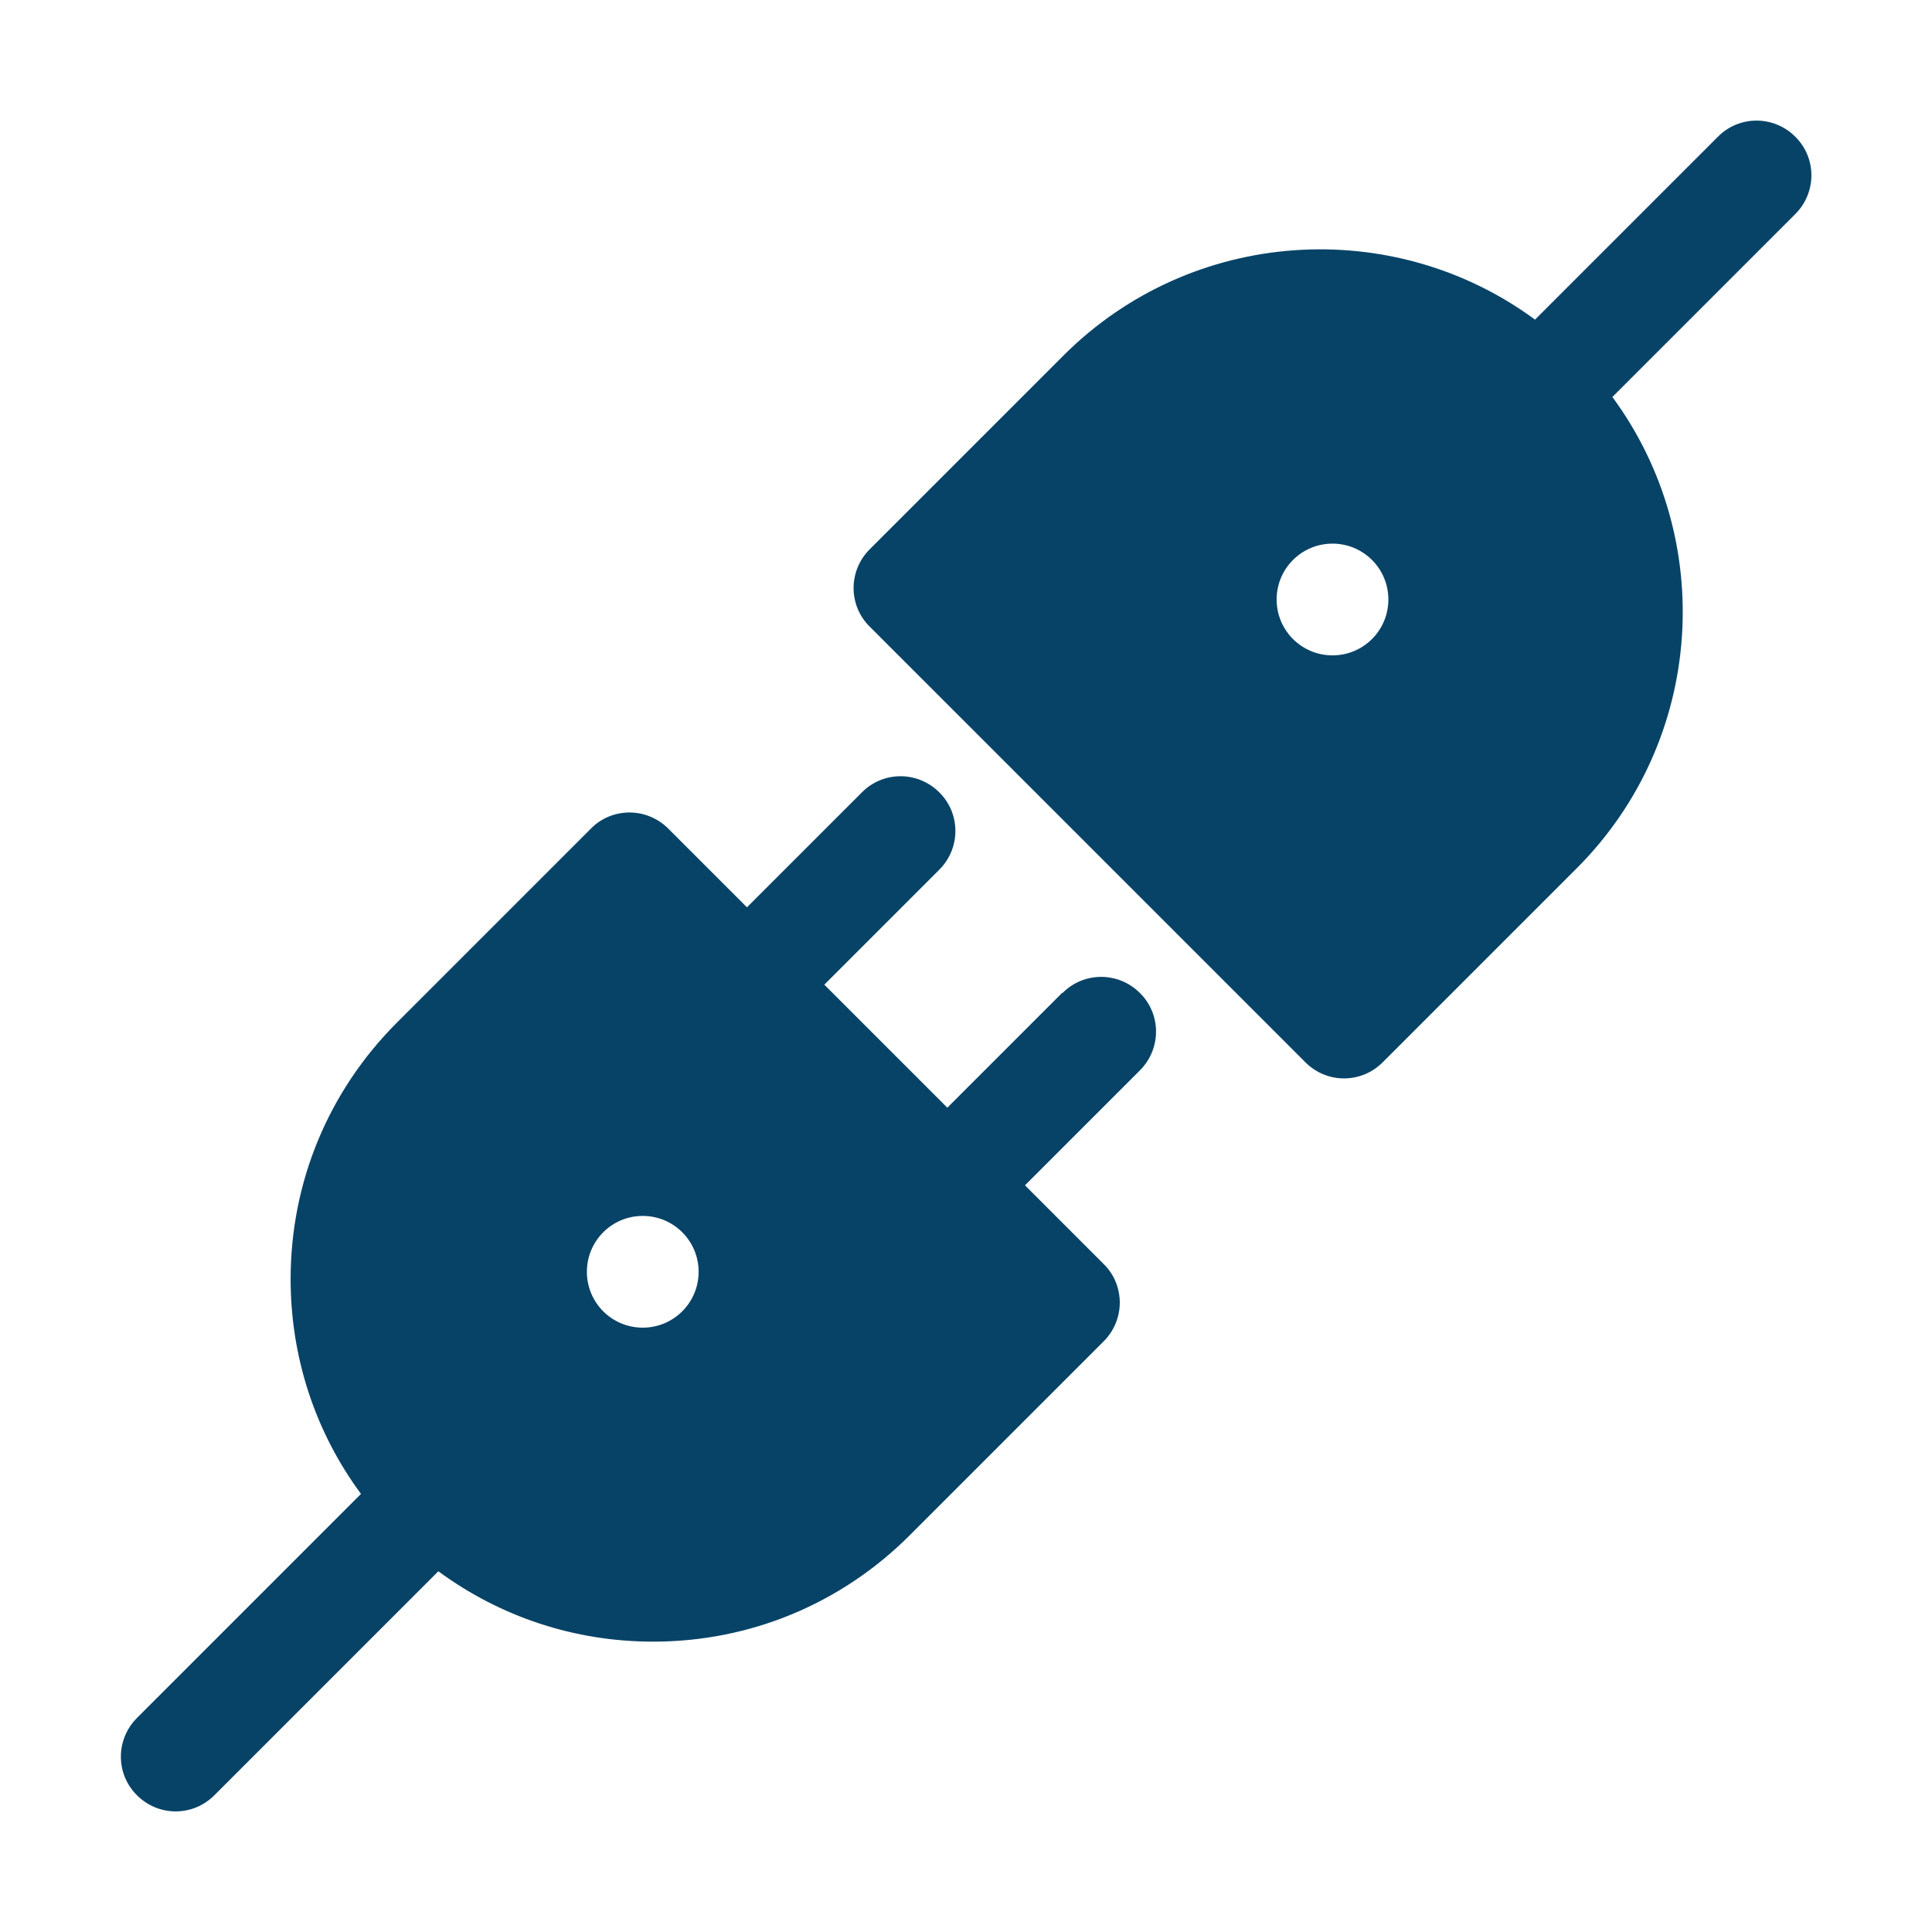 <?xml version="1.0" encoding="UTF-8"?>
<!DOCTYPE svg PUBLIC "-//W3C//DTD SVG 1.1//EN" "http://www.w3.org/Graphics/SVG/1.1/DTD/svg11.dtd">
<!-- Creator: CorelDRAW 2021 (64-Bit) -->
<svg xmlns="http://www.w3.org/2000/svg" xml:space="preserve" width="27.131mm" height="27.131mm" version="1.1" style="shape-rendering:geometricPrecision; text-rendering:geometricPrecision; image-rendering:optimizeQuality; fill-rule:evenodd; clip-rule:evenodd"
viewBox="0 0 7.193 7.193"
 xmlns:xlink="http://www.w3.org/1999/xlink"
 xmlns:xodm="http://www.corel.com/coreldraw/odm/2003">
 <defs>
  <style type="text/css">
   <![CDATA[
    .fil0 {fill:none}
    .fil1 {fill:#074367;fill-rule:nonzero}
   ]]>
  </style>
 </defs>
 <g id="Layer_x0020_1">
  <rect class="fil0" x="0" y="0" width="7.193" height="7.193"/>
  <g id="_2832164825680">
   <path class="fil1" d="M6.684 0.509c-0.08,-0.08 -0.209,-0.08 -0.288,0l-0.681 0.681c-0.528,-0.389 -1.277,-0.344 -1.755,0.133l-0.722 0.722c-0.08,0.08 -0.08,0.209 0,0.288l1.622 1.622c0.04,0.04 0.092,0.06 0.144,0.06 0.052,0 0.104,-0.02 0.144,-0.06l0.722 -0.722c0.478,-0.478 0.522,-1.227 0.133,-1.755l0.681 -0.681c0.08,-0.08 0.08,-0.209 0,-0.288l0 0zm-1.723 1.931c-0.115,0 -0.208,-0.093 -0.208,-0.208 0,-0.115 0.093,-0.208 0.208,-0.208 0.115,0 0.208,0.093 0.208,0.208 0,0.115 -0.093,0.208 -0.208,0.208z" data-original="#000000"/>
   <path class="fil1" d="M3.955 3.696l-0.428 0.428 -0.458 -0.458 0.428 -0.428c0.08,-0.08 0.08,-0.209 0,-0.288 -0.08,-0.08 -0.209,-0.08 -0.288,0l-0.428 0.428 -0.293 -0.293c-0.038,-0.038 -0.09,-0.06 -0.144,-0.06 -0.054,0 -0.106,0.021 -0.144,0.06l-0.722 0.722c-0.255,0.255 -0.396,0.594 -0.396,0.955 0,0.292 0.092,0.57 0.262,0.8l-0.834 0.834c-0.08,0.08 -0.08,0.209 0,0.288 0.04,0.04 0.092,0.06 0.144,0.06 0.052,0 0.104,-0.02 0.144,-0.06l0.834 -0.834c0.231,0.17 0.508,0.262 0.8,0.262 0.361,0 0.7,-0.141 0.955,-0.396l0.722 -0.722c0.038,-0.038 0.06,-0.09 0.06,-0.144 0,-0.054 -0.021,-0.106 -0.06,-0.144l-0.293 -0.293 0.428 -0.428c0.08,-0.08 0.08,-0.209 0,-0.288 -0.08,-0.08 -0.209,-0.08 -0.288,-0l0 0zm-1.562 1.247c-0.115,0 -0.208,-0.093 -0.208,-0.208 0,-0.115 0.093,-0.208 0.208,-0.208 0.115,0 0.208,0.093 0.208,0.208 0,0.115 -0.093,0.208 -0.208,0.208z" data-original="#000000"/>
  </g>
 </g>
</svg>
